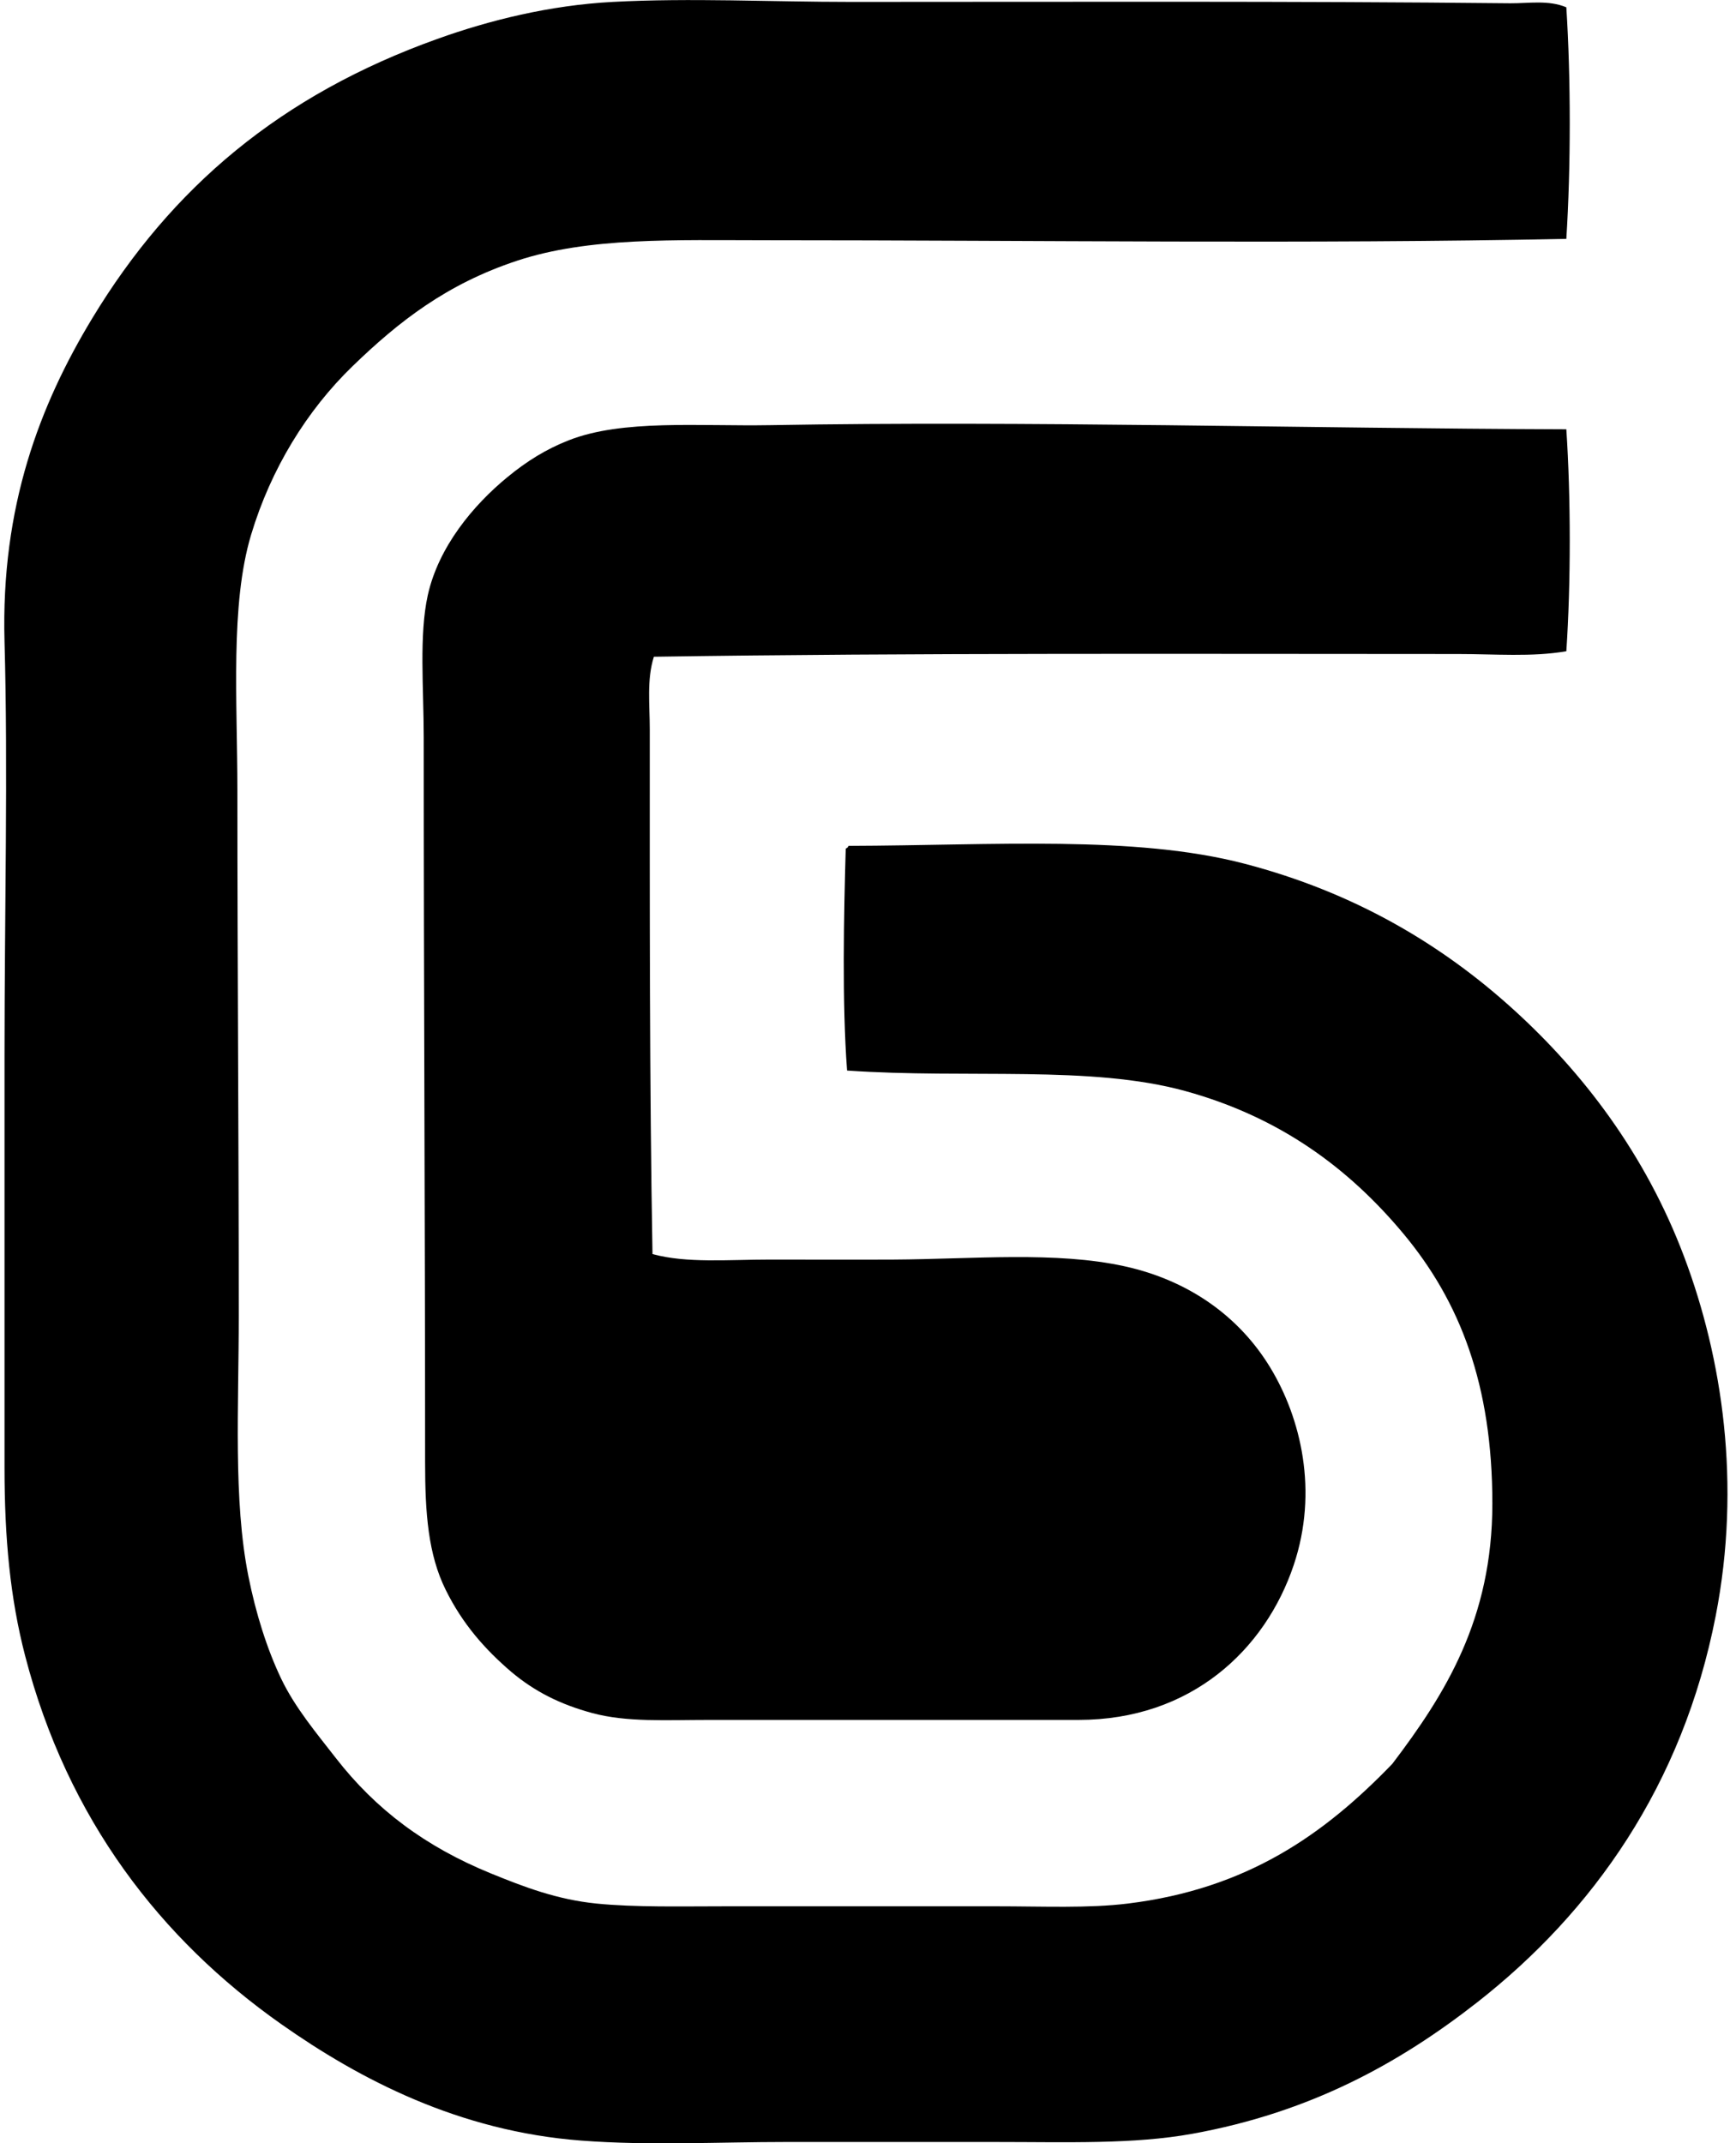 <svg xmlns="http://www.w3.org/2000/svg" width="162" height="200" fill="none" viewBox="0 0 162 200">
  <path fill="#000" fill-rule="evenodd" d="M146.167.682c.426 6.615.423 14.993 0 21.607-23.935.495-49.3.129-74.665.129-8.536 0-16.57-.3-23.267 1.917-6.545 2.17-11.003 5.642-15.344 9.845-4.257 4.124-7.611 9.568-9.46 15.725-1.96 6.536-1.278 15.458-1.278 23.908 0 16.858.128 32.009.128 48.966 0 8.552-.521 17.185.896 24.291.688 3.459 1.739 6.813 3.067 9.588 1.296 2.707 3.32 5.106 5.113 7.416 3.708 4.767 8.332 8.245 14.446 10.741 3.097 1.264 6.157 2.439 9.846 2.813 3.64.366 7.91.257 12.271.257h24.932c4.544 0 8.71.198 12.403-.257 11.119-1.368 18.303-6.429 24.675-13.039 4.942-6.508 9.333-13.519 9.333-24.291 0-11.072-3.013-18.837-8.309-25.187-5.115-6.13-11.544-10.874-20.328-13.296-8.861-2.444-20.255-1.138-31.58-1.917-.474-6.34-.3-14.555-.125-20.71.113-.056.227-.113.254-.257 13.596-.042 26.709-1.01 36.95 1.662 10.171 2.652 18.379 7.48 25.186 13.68 6.355 5.786 12.215 13.353 15.854 23.012 3.562 9.452 5.341 21.18 2.941 33.498-3.087 15.832-11.497 27.636-22.245 36.054-7.335 5.741-15.627 10.29-26.592 12.274-5.514.997-11.624.767-18.412.767H73.424c-6.39 0-12.836.354-19.178-.129-11.418-.865-20.672-5.709-28-10.866C15.012 180.974 6.3 169.764 2.34 154.491.954 149.153.422 143.563.422 136.975V98.493c0-13.393.331-26.738 0-38.611C.07 47.236 3.734 37.76 8.605 29.708 16.013 17.463 26.21 8.86 40.822 3.628 45.691 1.884 51.3.49 57.186.178c7.263-.387 14.77 0 22.246 0 20.205 0 41.421-.082 61.495.128 1.744.012 3.582-.324 5.239.376Z" clip-rule="evenodd"/>
  <path fill="#000" fill-rule="evenodd" d="M146.167 40.06c.423 6.314.426 14.396 0 20.711-3.228.552-6.674.257-10.1.257-24.464 0-50.787-.116-75.048.255-.68 2.15-.383 4.532-.383 6.775 0 16.435-.03 32.853.254 48.966 3.211.871 7.016.513 10.996.513 3.757 0 7.66.019 11.505 0 7.403-.04 15.16-.795 21.607.638 5.937 1.318 10.649 4.663 13.553 9.461 2.845 4.698 4.492 11.508 2.175 18.409-2.65 7.891-9.571 14.449-20.074 14.447h-34.52c-3.975 0-7.641.232-10.867-.639-3.023-.818-5.392-2.028-7.542-3.834-2.466-2.11-4.556-4.47-6.137-7.673-1.63-3.3-1.917-7.129-1.917-11.891 0-22.359-.129-44.293-.129-67.632 0-4.63-.445-9.568.383-13.296 1.005-4.505 4.235-8.38 7.417-10.995 1.795-1.477 3.601-2.613 5.753-3.454 5.01-1.959 12.094-1.289 18.795-1.405 24.004-.42 49.817.304 74.279.386Z" clip-rule="evenodd"/>
</svg>
